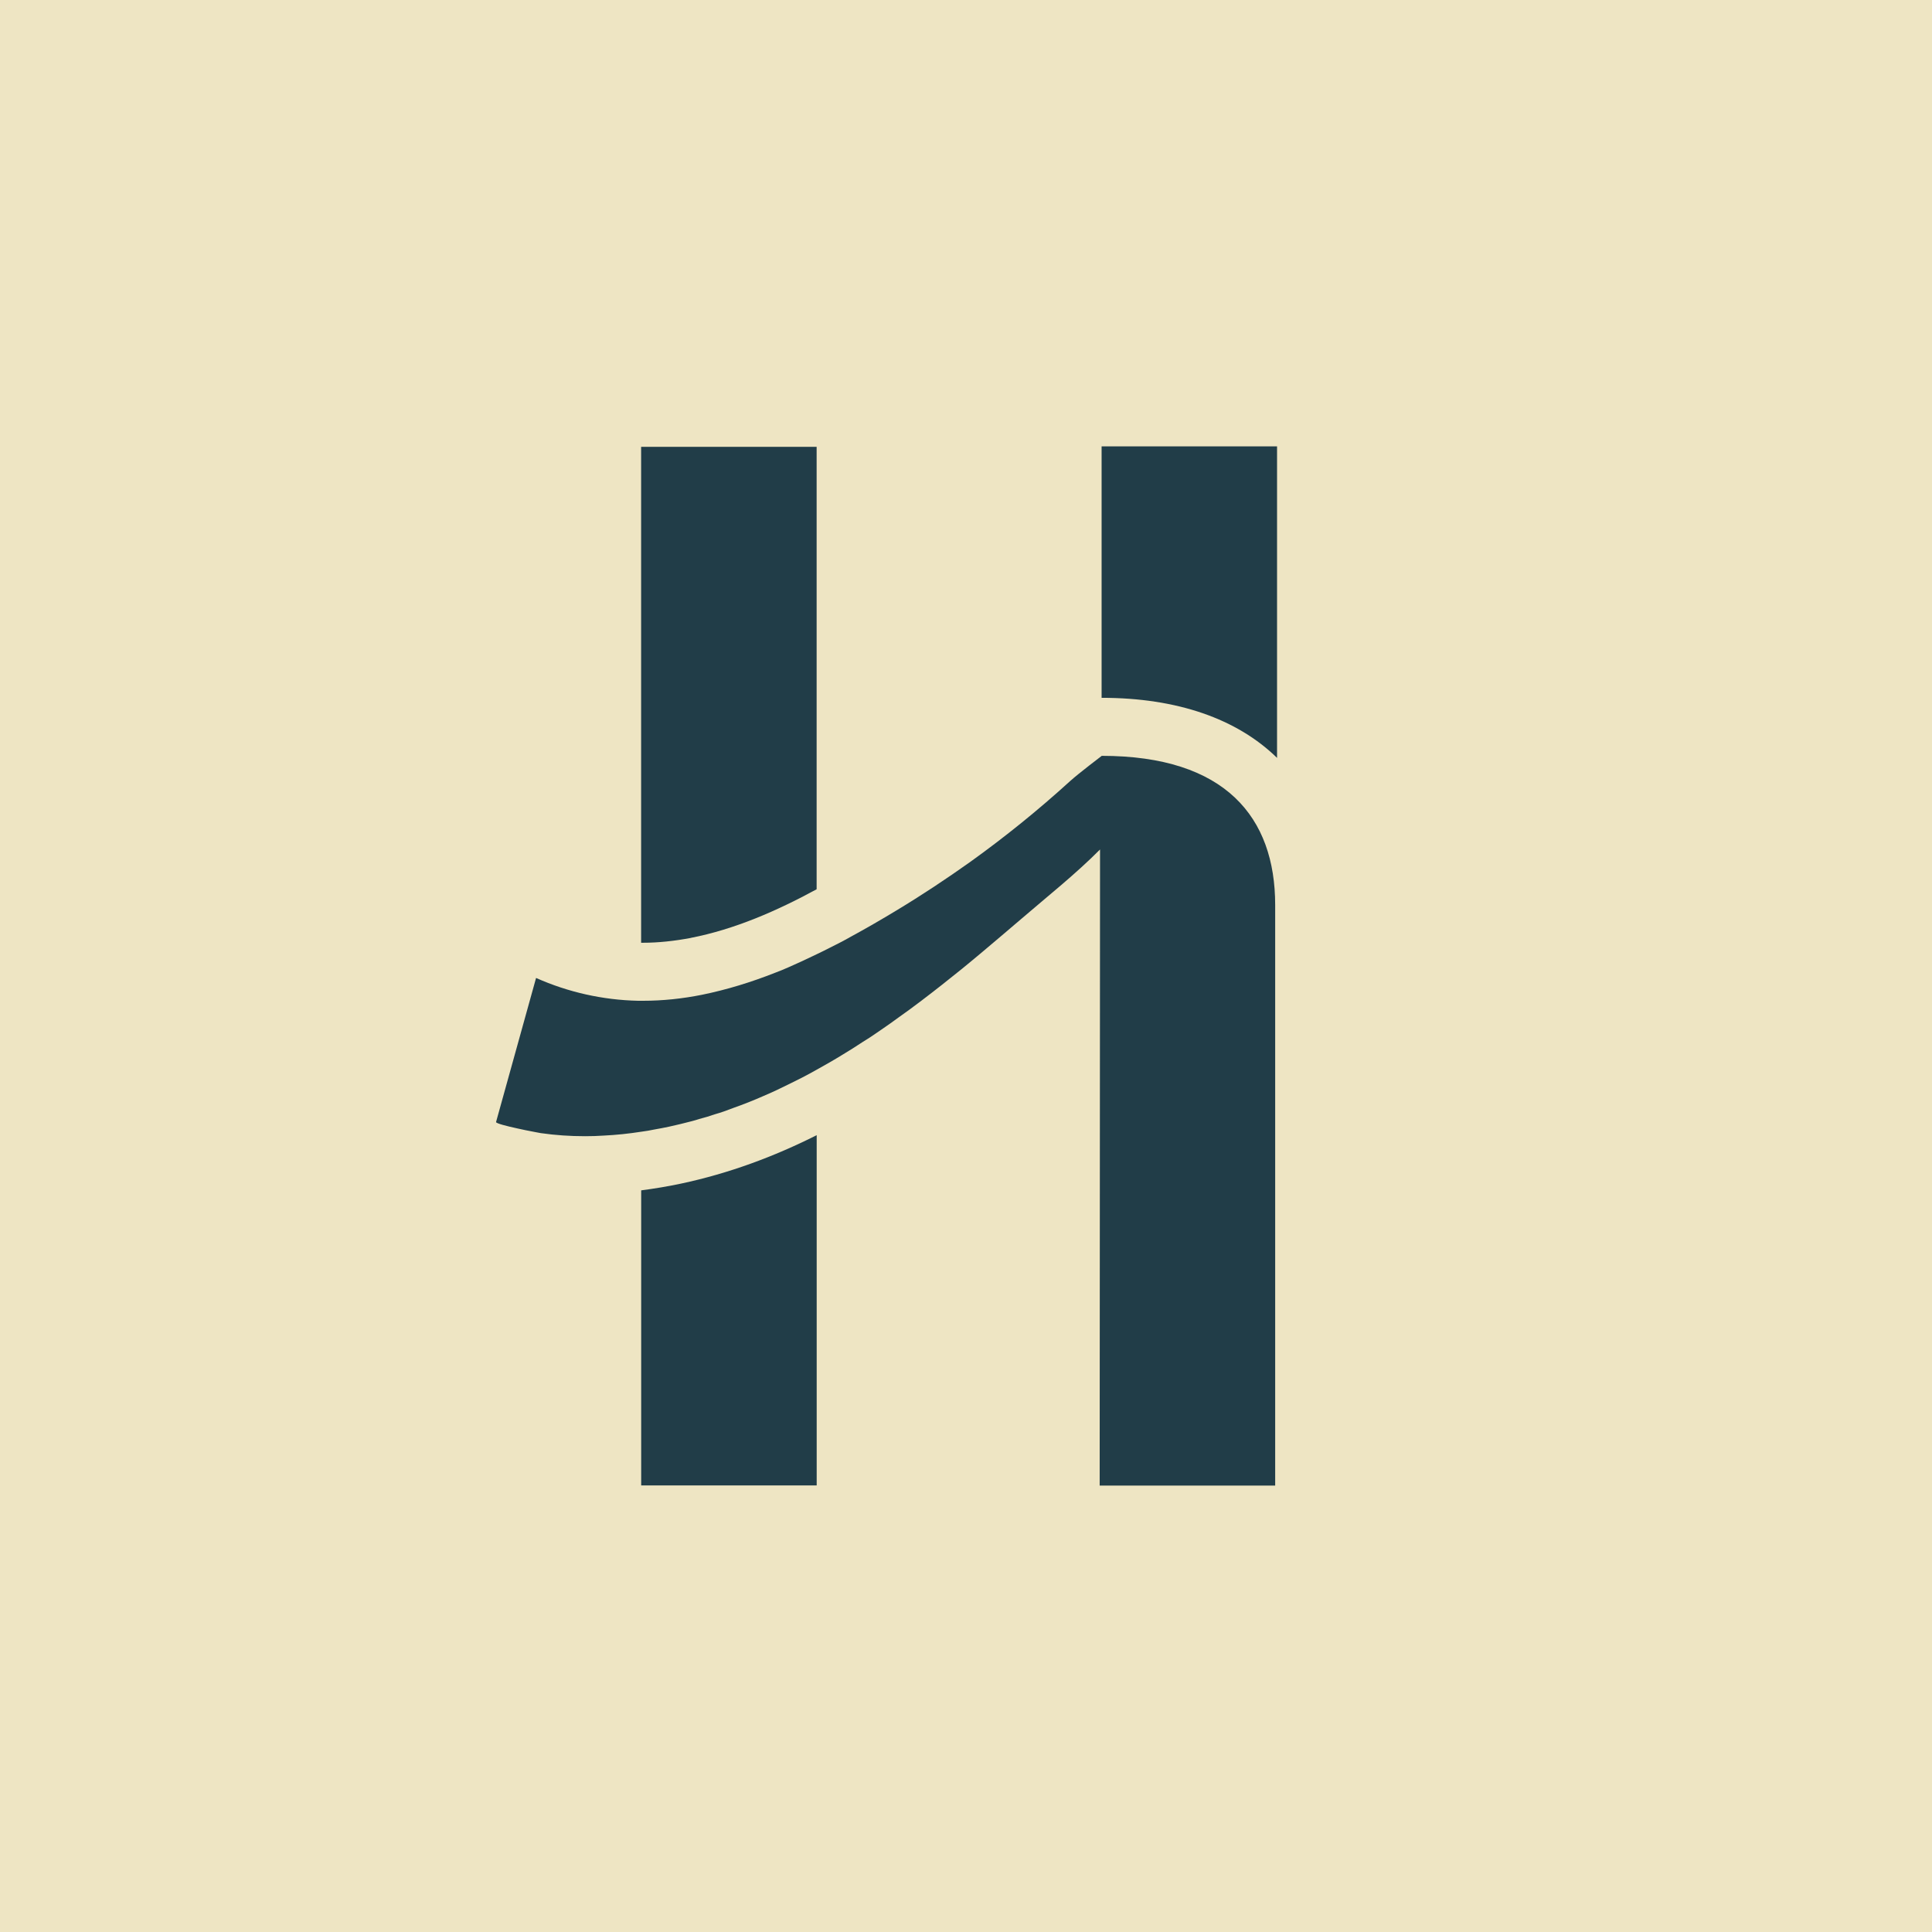 <svg viewBox="0 0 320 320" xmlns="http://www.w3.org/2000/svg" data-name="Calque 1" id="Calque_1">
  <defs>
    <style>
      .cls-1 {
        fill: #eee5c3;
      }

      .cls-2 {
        fill: #213d48;
      }
    </style>
  </defs>
  <rect height="368.33" width="379.82" y="-24.17" x="-29.91" class="cls-1"></rect>
  <g>
    <path d="M114.43,155.34c7.24-1.41,14.23-4.46,20.83-8.05v-73.28h-29.07v82.14h.32c2.53,0,5.19-.29,7.91-.8Z" class="cls-2"></path>
    <path d="M106.2,197.17v48.86h29.07v-58.01c-7.02,3.53-14.48,6.32-22.46,8.02-2.24.48-4.42.83-6.6,1.12Z" class="cls-2"></path>
    <path d="M182.46,125.21s-3.88,2.95-5.19,4.14c-5.25,4.78-10.8,9.27-16.57,13.41-3.97,2.82-8.04,5.52-12.24,8.05-2.5,1.51-5.03,2.98-7.63,4.39-1.12.64-2.27,1.22-3.43,1.8-.71.38-1.44.71-2.15,1.06-1.51.74-3.04,1.44-4.58,2.12-.77.35-1.57.67-2.34.96-3.91,1.54-7.95,2.79-12.08,3.63-3.21.64-6.47.99-9.74.99h-.83c-5.83-.13-11.57-1.41-16.89-3.78l-6.63,23.87c0,.22,1.76.67,3.56,1.06.45.1.9.19,1.35.29,1.28.26,2.34.45,2.5.48,2.44.35,4.87.51,7.31.51h.06c1.03,0,2.02-.03,3.04-.1,2.08-.1,4.17-.32,6.22-.64.74-.1,1.51-.22,2.24-.38.77-.13,1.57-.29,2.34-.45,1.28-.29,2.56-.58,3.85-.93.42-.1.8-.23,1.18-.35.87-.22,1.73-.48,2.56-.77,1.03-.29,2.02-.64,3.01-1.03,1.73-.61,3.43-1.28,5.1-2.02.9-.39,1.79-.77,2.69-1.22,1.22-.58,2.43-1.19,3.65-1.8.83-.42,1.63-.87,2.44-1.32,1.44-.8,2.85-1.6,4.26-2.47,1.12-.67,2.24-1.38,3.36-2.12.77-.48,1.54-.96,2.27-1.48,1.15-.8,2.31-1.57,3.43-2.41,1.38-.96,2.72-1.96,4.07-2.98,2.28-1.73,4.52-3.5,6.73-5.29,1.12-.93,2.24-1.83,3.33-2.76,2.18-1.83,4.36-3.69,6.54-5.55,4.36-3.75,8.91-7.35,12.95-11.42l-.06,105.36h29.07v-96.16c0-14.53-8.24-24.71-28.74-24.71Z" class="cls-2"></path>
    <path d="M182.46,115.58c12.56,0,22.46,3.5,29.06,9.95v-51.6h-29.06v41.65Z" class="cls-2"></path>
  </g>
</svg>